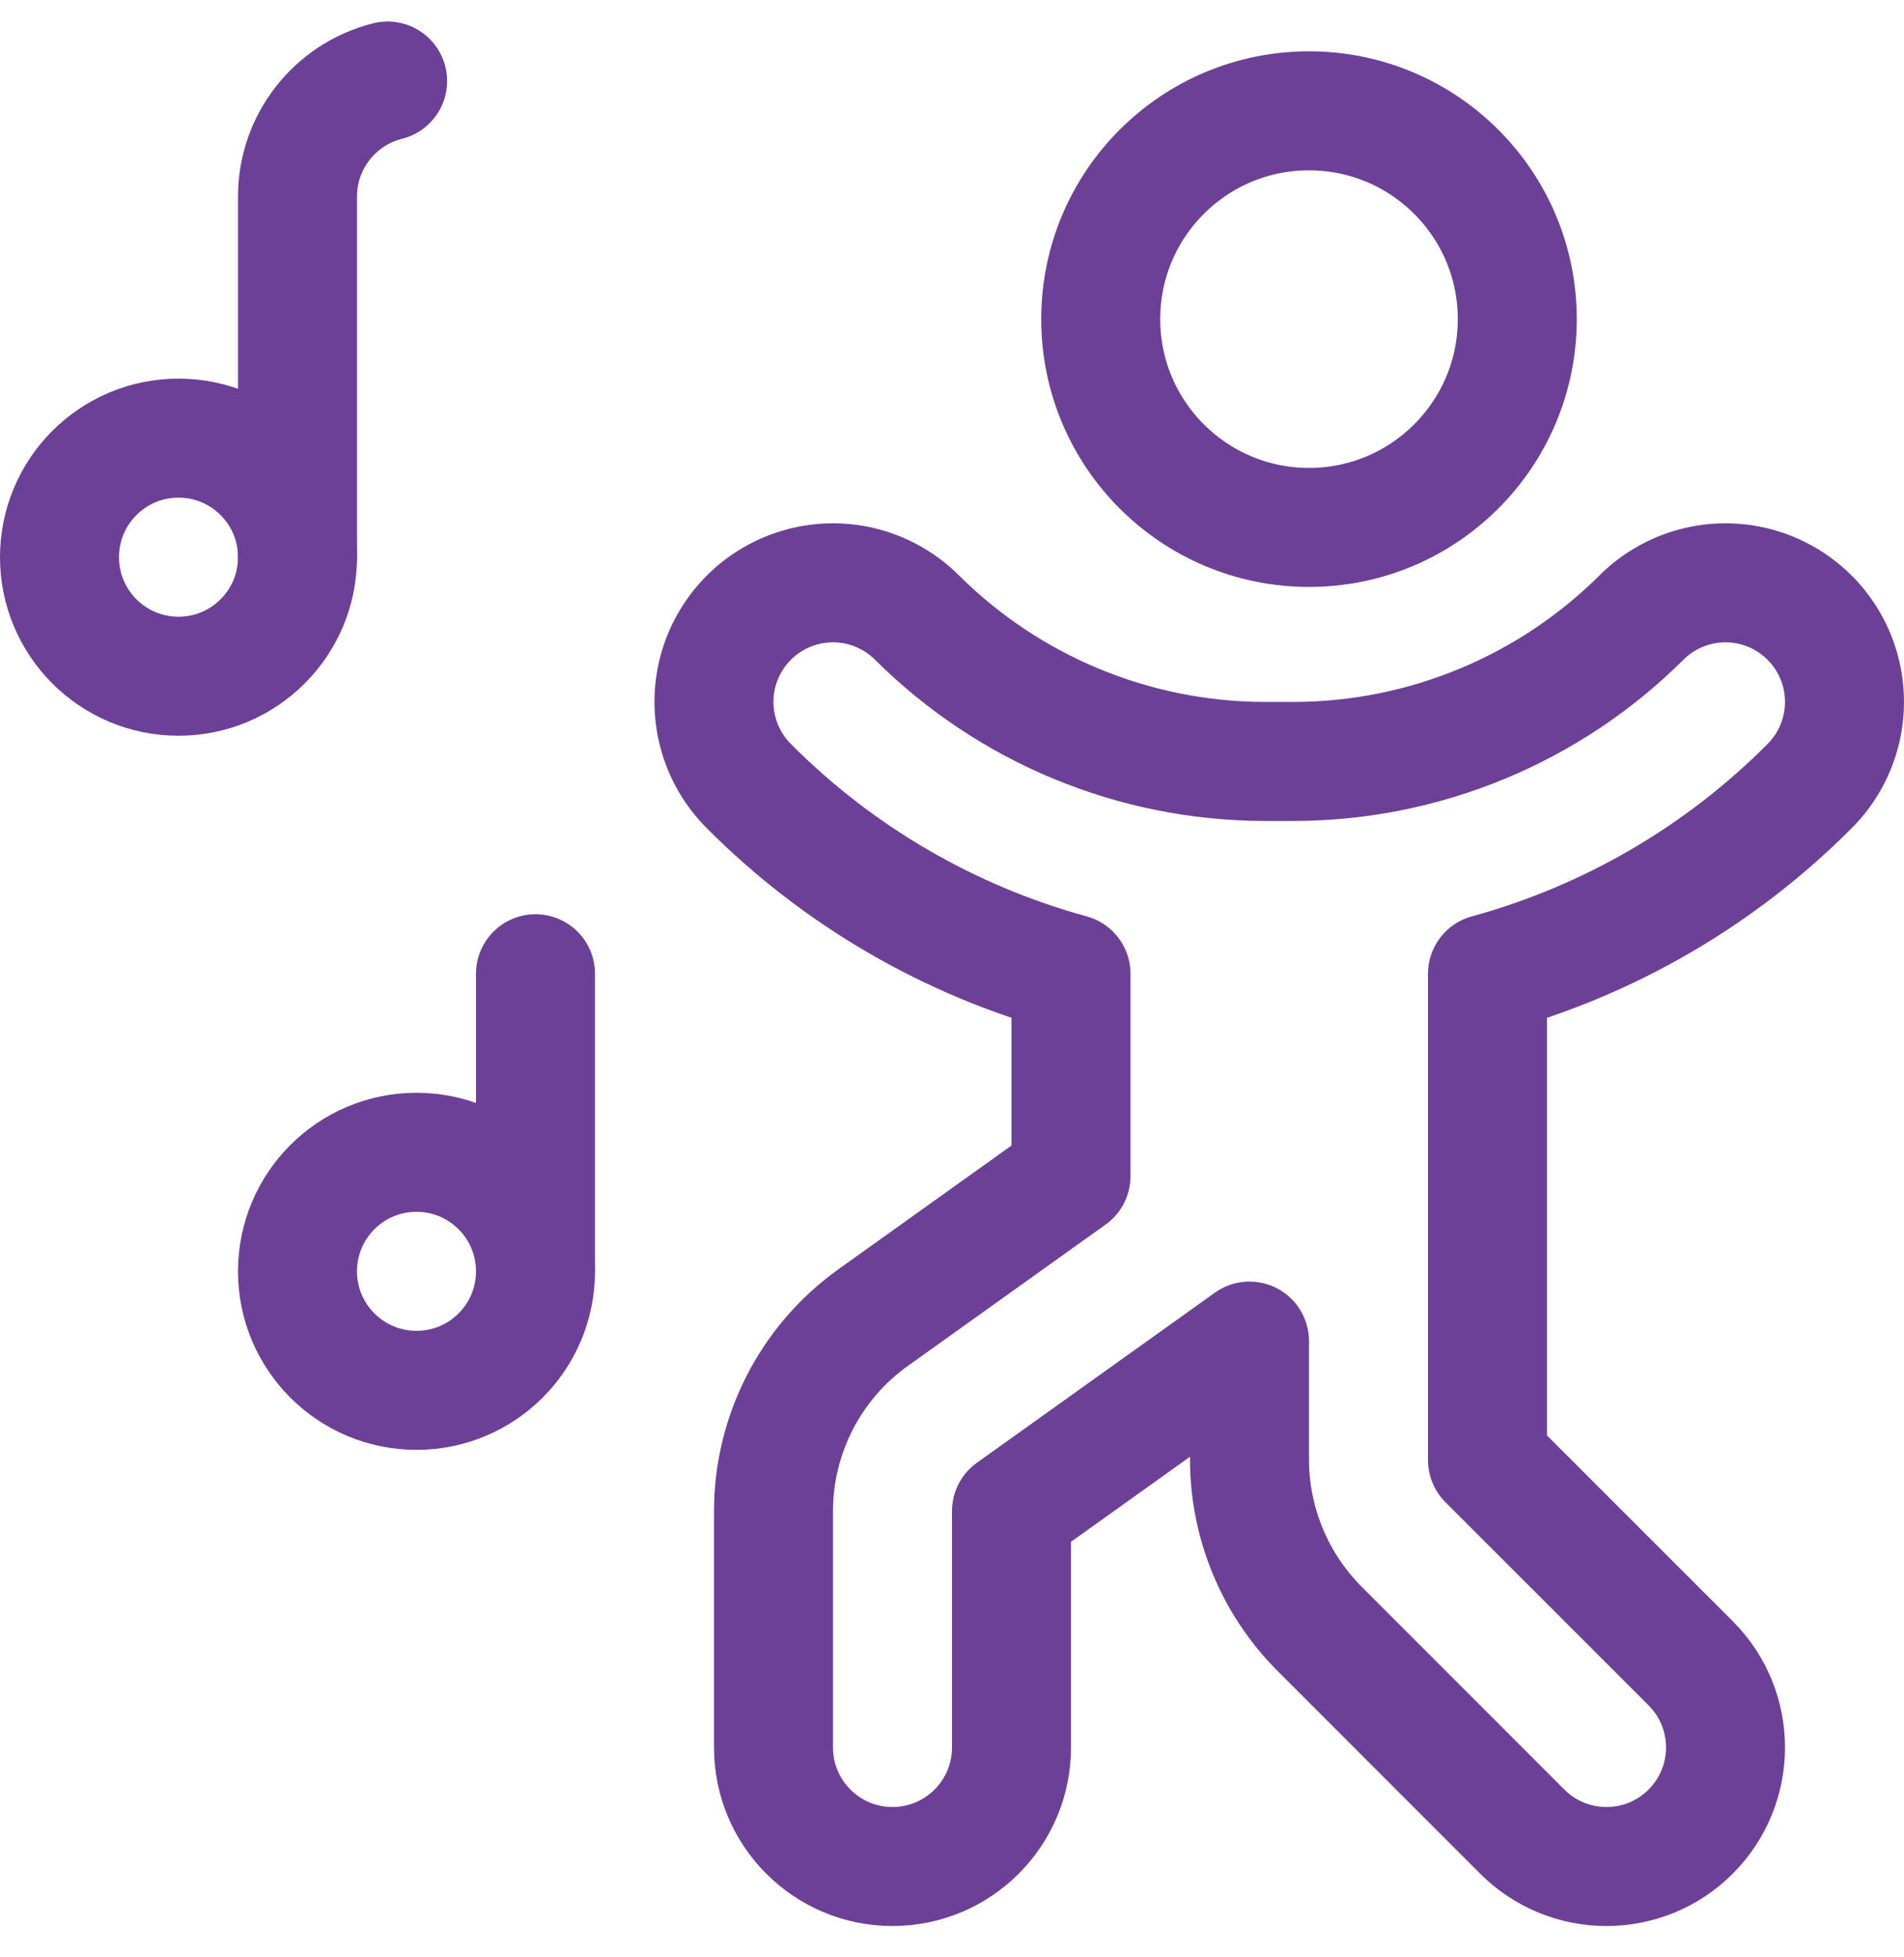 <svg width="36" height="37" viewBox="0 0 36 37" fill="none" xmlns="http://www.w3.org/2000/svg">
<path fill-rule="evenodd" clip-rule="evenodd" d="M28.125 18.408C30.43 17.776 32.53 16.553 34.216 14.859C34.785 14.29 35.006 13.461 34.798 12.685C34.59 11.908 33.983 11.302 33.207 11.094C32.43 10.886 31.602 11.108 31.033 11.677C29.29 13.41 26.934 14.386 24.477 14.394H23.898C21.44 14.386 19.084 13.41 17.341 11.677C16.773 11.108 15.944 10.886 15.168 11.094C14.391 11.302 13.785 11.908 13.576 12.685C13.368 13.461 13.59 14.29 14.158 14.859C15.844 16.553 17.944 17.776 20.25 18.408V22.233L16.51 24.906C15.328 25.75 14.626 27.113 14.625 28.566V33.033C14.625 34.275 15.632 35.283 16.875 35.283C18.117 35.283 19.125 34.275 19.125 33.033V28.566L23.625 25.351V27.601C23.629 28.794 24.102 29.937 24.943 30.783L28.783 34.624C29.662 35.503 31.087 35.503 31.966 34.624C32.845 33.745 32.845 32.32 31.966 31.441L28.125 27.601V18.408Z" stroke="#6D4098" stroke-width="2.25" stroke-linecap="round" stroke-linejoin="round"/>
<path fill-rule="evenodd" clip-rule="evenodd" d="M24.75 9.97C26.925 9.97 28.688 8.207 28.688 6.032C28.688 3.858 26.925 2.095 24.75 2.095C22.575 2.095 20.812 3.858 20.812 6.032C20.812 8.207 22.575 9.97 24.75 9.97Z" stroke="#6D4098" stroke-width="2.25" stroke-linecap="round" stroke-linejoin="round"/>
<path fill-rule="evenodd" clip-rule="evenodd" d="M3.375 12.783C4.618 12.783 5.625 11.775 5.625 10.533C5.625 9.29 4.618 8.282 3.375 8.282C2.132 8.282 1.125 9.29 1.125 10.533C1.125 11.775 2.132 12.783 3.375 12.783Z" stroke="#6D4098" stroke-width="2.25" stroke-linecap="round" stroke-linejoin="round"/>
<path d="M7.329 1.532C6.328 1.783 5.625 2.683 5.625 3.715V10.533" stroke="#6D4098" stroke-width="2.25" stroke-linecap="round" stroke-linejoin="round"/>
<path fill-rule="evenodd" clip-rule="evenodd" d="M7.875 26.282C9.118 26.282 10.125 25.275 10.125 24.032C10.125 22.79 9.118 21.782 7.875 21.782C6.632 21.782 5.625 22.79 5.625 24.032C5.625 25.275 6.632 26.282 7.875 26.282Z" stroke="#6D4098" stroke-width="2.25" stroke-linecap="round" stroke-linejoin="round"/>
<path d="M10.125 18.407V24.032" stroke="#6D4098" stroke-width="2.25" stroke-linecap="round" stroke-linejoin="round"/>
</svg>
